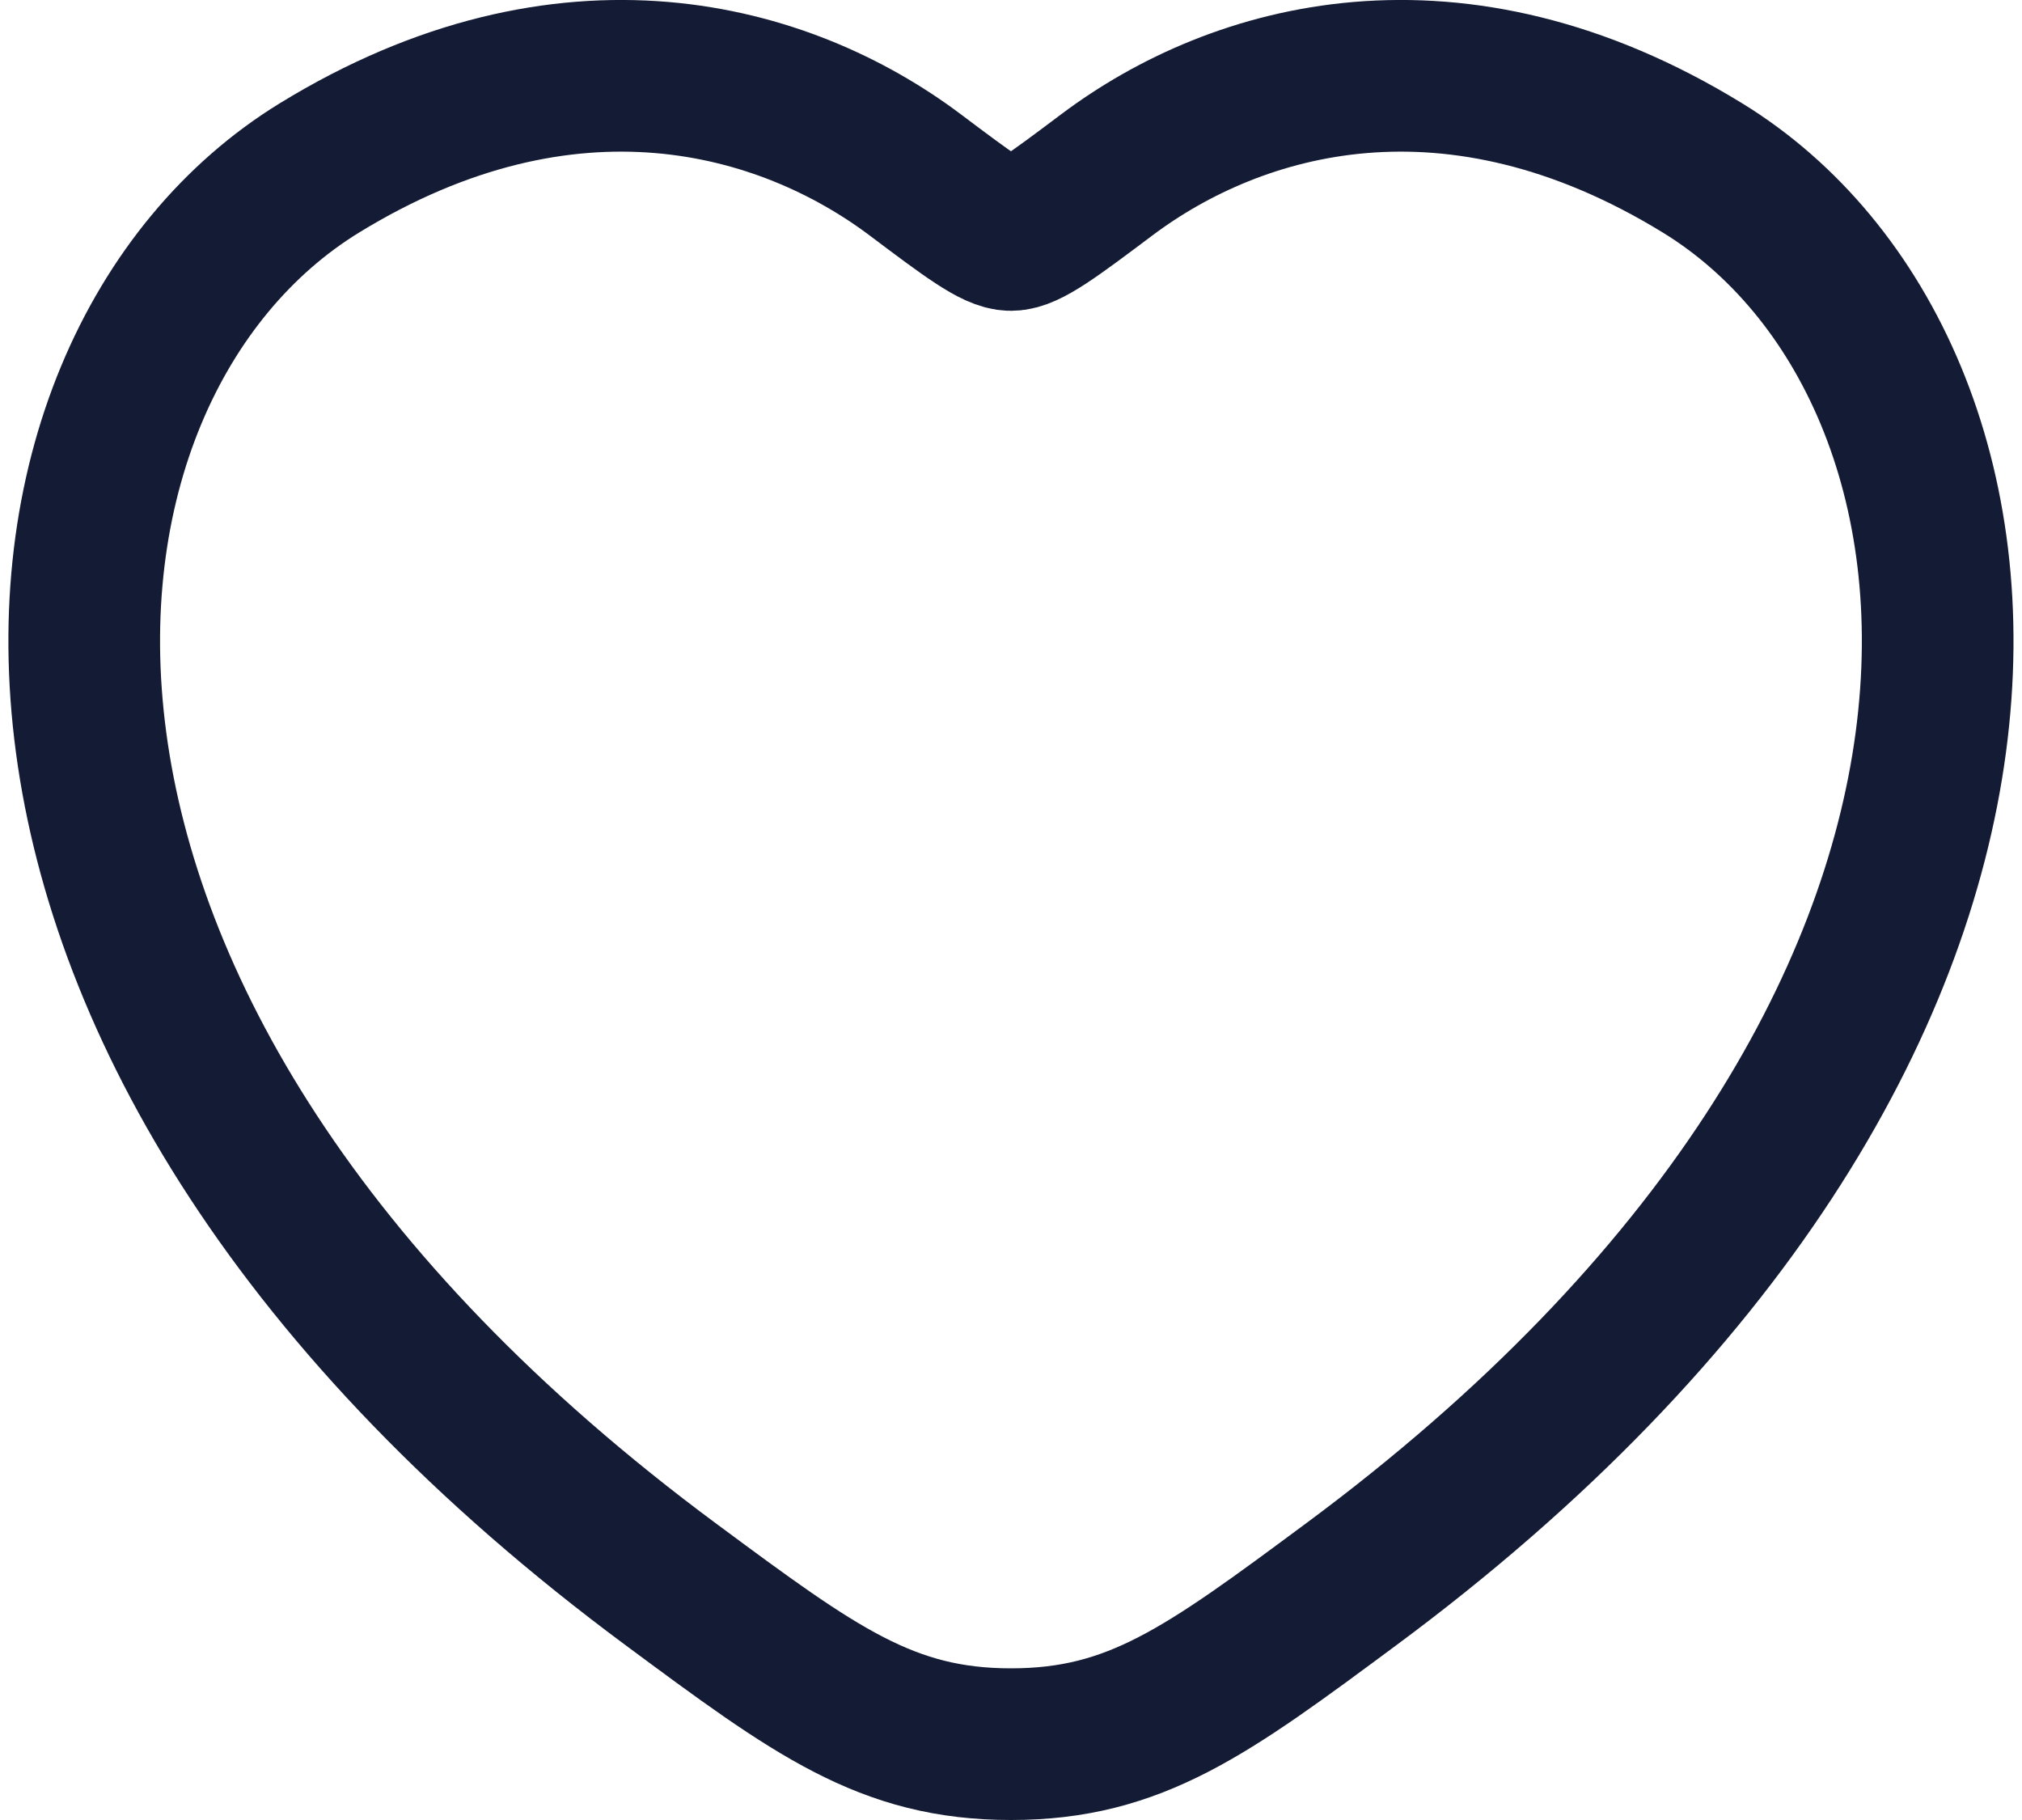 <svg width="20" height="18" viewBox="0 0 20 18" fill="none" xmlns="http://www.w3.org/2000/svg">
<path d="M16.84 1.661C14.382 0.153 12.237 0.761 10.948 1.729C10.419 2.126 10.155 2.324 10 2.324C9.844 2.324 9.58 2.126 9.052 1.729C7.763 0.761 5.617 0.153 3.159 1.661C-0.067 3.64 -0.797 10.169 6.644 15.676C8.062 16.726 8.77 17.25 10 17.25C11.229 17.25 11.938 16.726 13.355 15.676C20.796 10.169 20.066 3.64 16.84 1.661Z" stroke="#141B34" stroke-width="1.5" stroke-linecap="round"/>
</svg>
